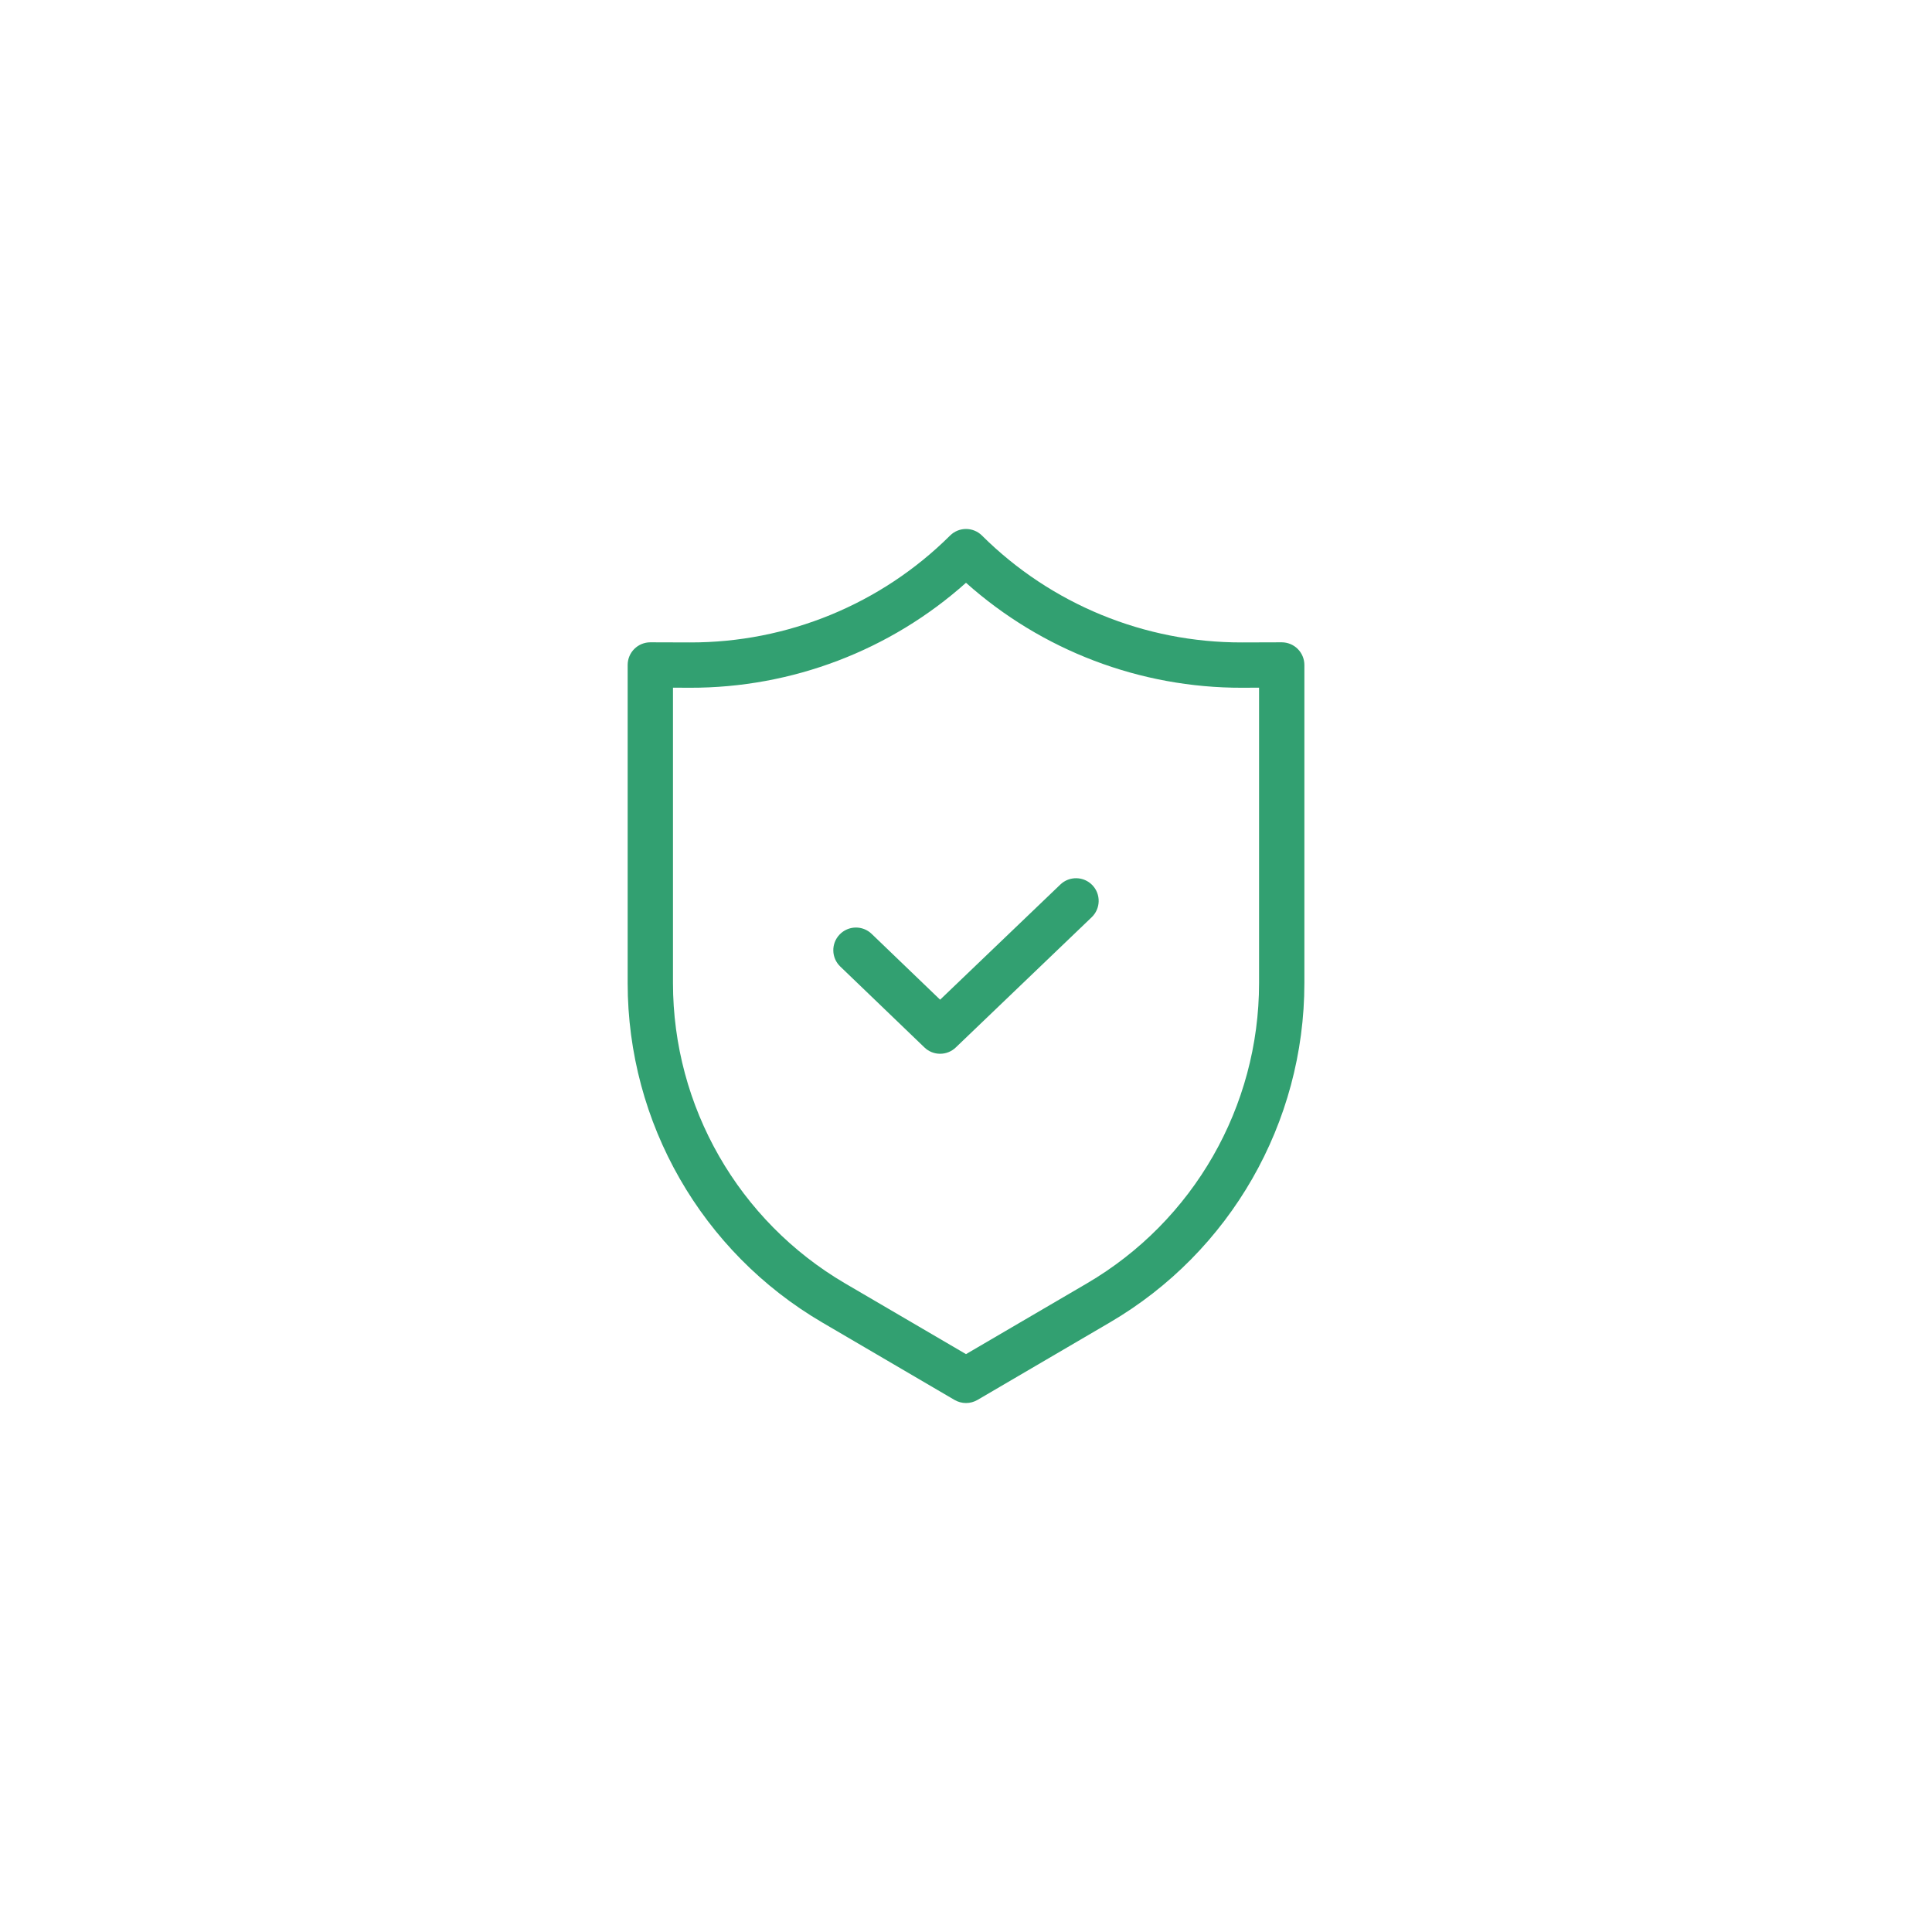 <svg xmlns="http://www.w3.org/2000/svg" fill="none" viewBox="0 0 48 48" height="48" width="48">
<path fill="#32A071" d="M24.397 13.306C24.178 13.088 23.823 13.088 23.604 13.306C21.887 15.013 19.562 15.967 17.142 15.961L17.142 15.961L16.158 15.958C16.009 15.958 15.865 16.017 15.759 16.123C15.653 16.228 15.594 16.372 15.594 16.521V24.424C15.594 27.894 17.434 31.104 20.429 32.857L20.429 32.857L23.715 34.781C23.802 34.831 23.9 34.858 24 34.858H24.001C24.101 34.858 24.199 34.831 24.285 34.781L27.572 32.857L27.572 32.857C30.567 31.105 32.407 27.894 32.407 24.424V16.521C32.407 16.372 32.347 16.228 32.242 16.123C32.136 16.017 31.992 15.958 31.843 15.958L30.859 15.961L30.859 15.961C28.438 15.967 26.114 15.013 24.397 13.306ZM17.139 17.087C19.675 17.093 22.118 16.16 24 14.479C25.883 16.16 28.325 17.093 30.862 17.087L30.862 17.087L31.281 17.085V24.424C31.281 27.495 29.653 30.335 27.003 31.886L27.003 31.886L24 33.643L20.997 31.886L20.997 31.886C18.348 30.334 16.72 27.494 16.72 24.424V17.085L17.139 17.087L17.139 17.087ZM27.123 22.788C27.347 22.573 27.355 22.217 27.14 21.992C26.925 21.768 26.568 21.761 26.344 21.976L23.357 24.837L21.656 23.202C21.432 22.986 21.076 22.993 20.86 23.218C20.645 23.442 20.652 23.798 20.876 24.013L22.967 26.023C23.184 26.233 23.528 26.233 23.746 26.024L27.123 22.788Z" clip-rule="evenodd" fill-rule="evenodd"></path>
</svg>
